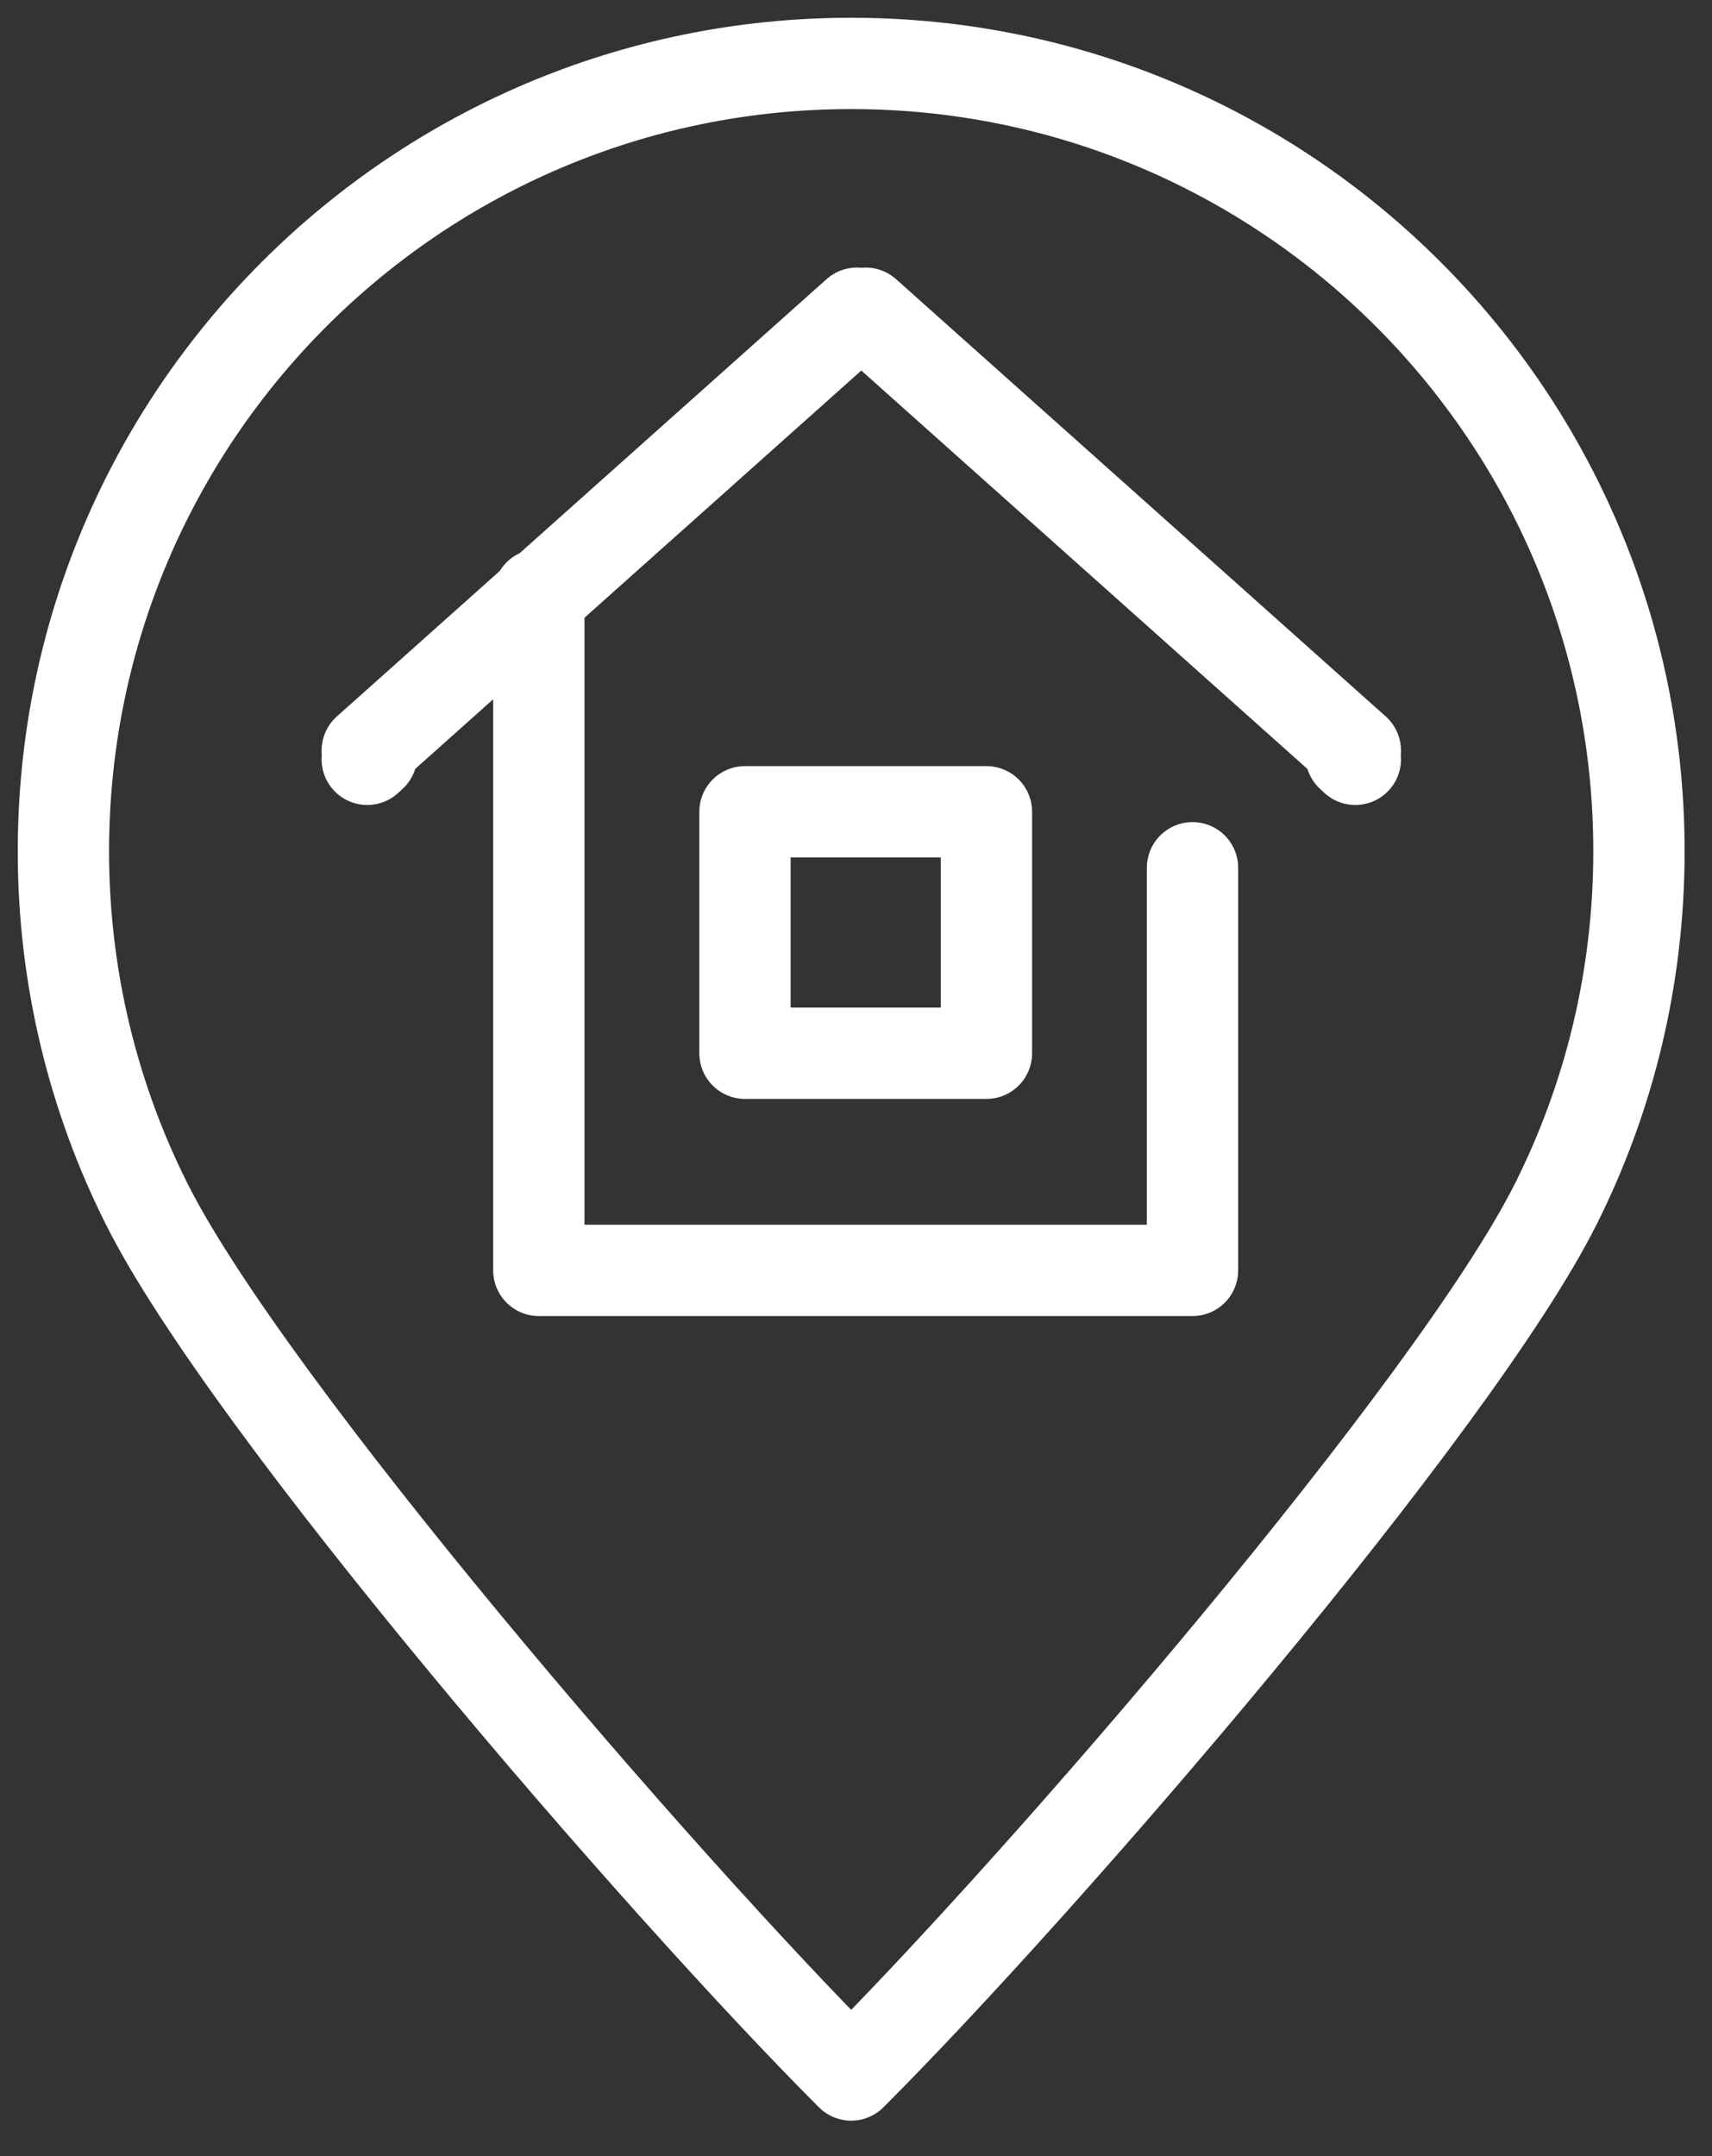 <svg width="27" height="34" viewBox="0 0 27 34" fill="none" xmlns="http://www.w3.org/2000/svg">
<rect x="0" y="0" width="27" height="34" fill="#333333" stroke="none"/>
<path d="M8.498 9.377V20.033H18.807V13.684M5.792 11.974L5.861 11.911L5.792 11.835L13.515 4.939L13.584 5.001L13.652 4.939L21.375 11.835L21.307 11.911L21.375 11.974M11.749 12.801H15.557V16.609H11.749V12.801Z" stroke="white" stroke-width="1.44" stroke-miterlimit="22.926" stroke-linecap="round" stroke-linejoin="round"/>
<path d="M22.209 4.639C19.961 2.391 16.856 1 13.424 1C6.562 1 1 6.562 1 13.424C1 15.42 1.473 17.307 2.309 18.977C3.908 22.174 10.399 29.696 13.424 32.721C16.449 29.696 22.941 22.174 24.541 18.977C25.377 17.307 25.848 15.42 25.848 13.424C25.848 9.993 24.457 6.887 22.209 4.639Z" stroke="white" stroke-width="1.44" stroke-miterlimit="22.926" stroke-linecap="round" stroke-linejoin="round"/>
</svg>
